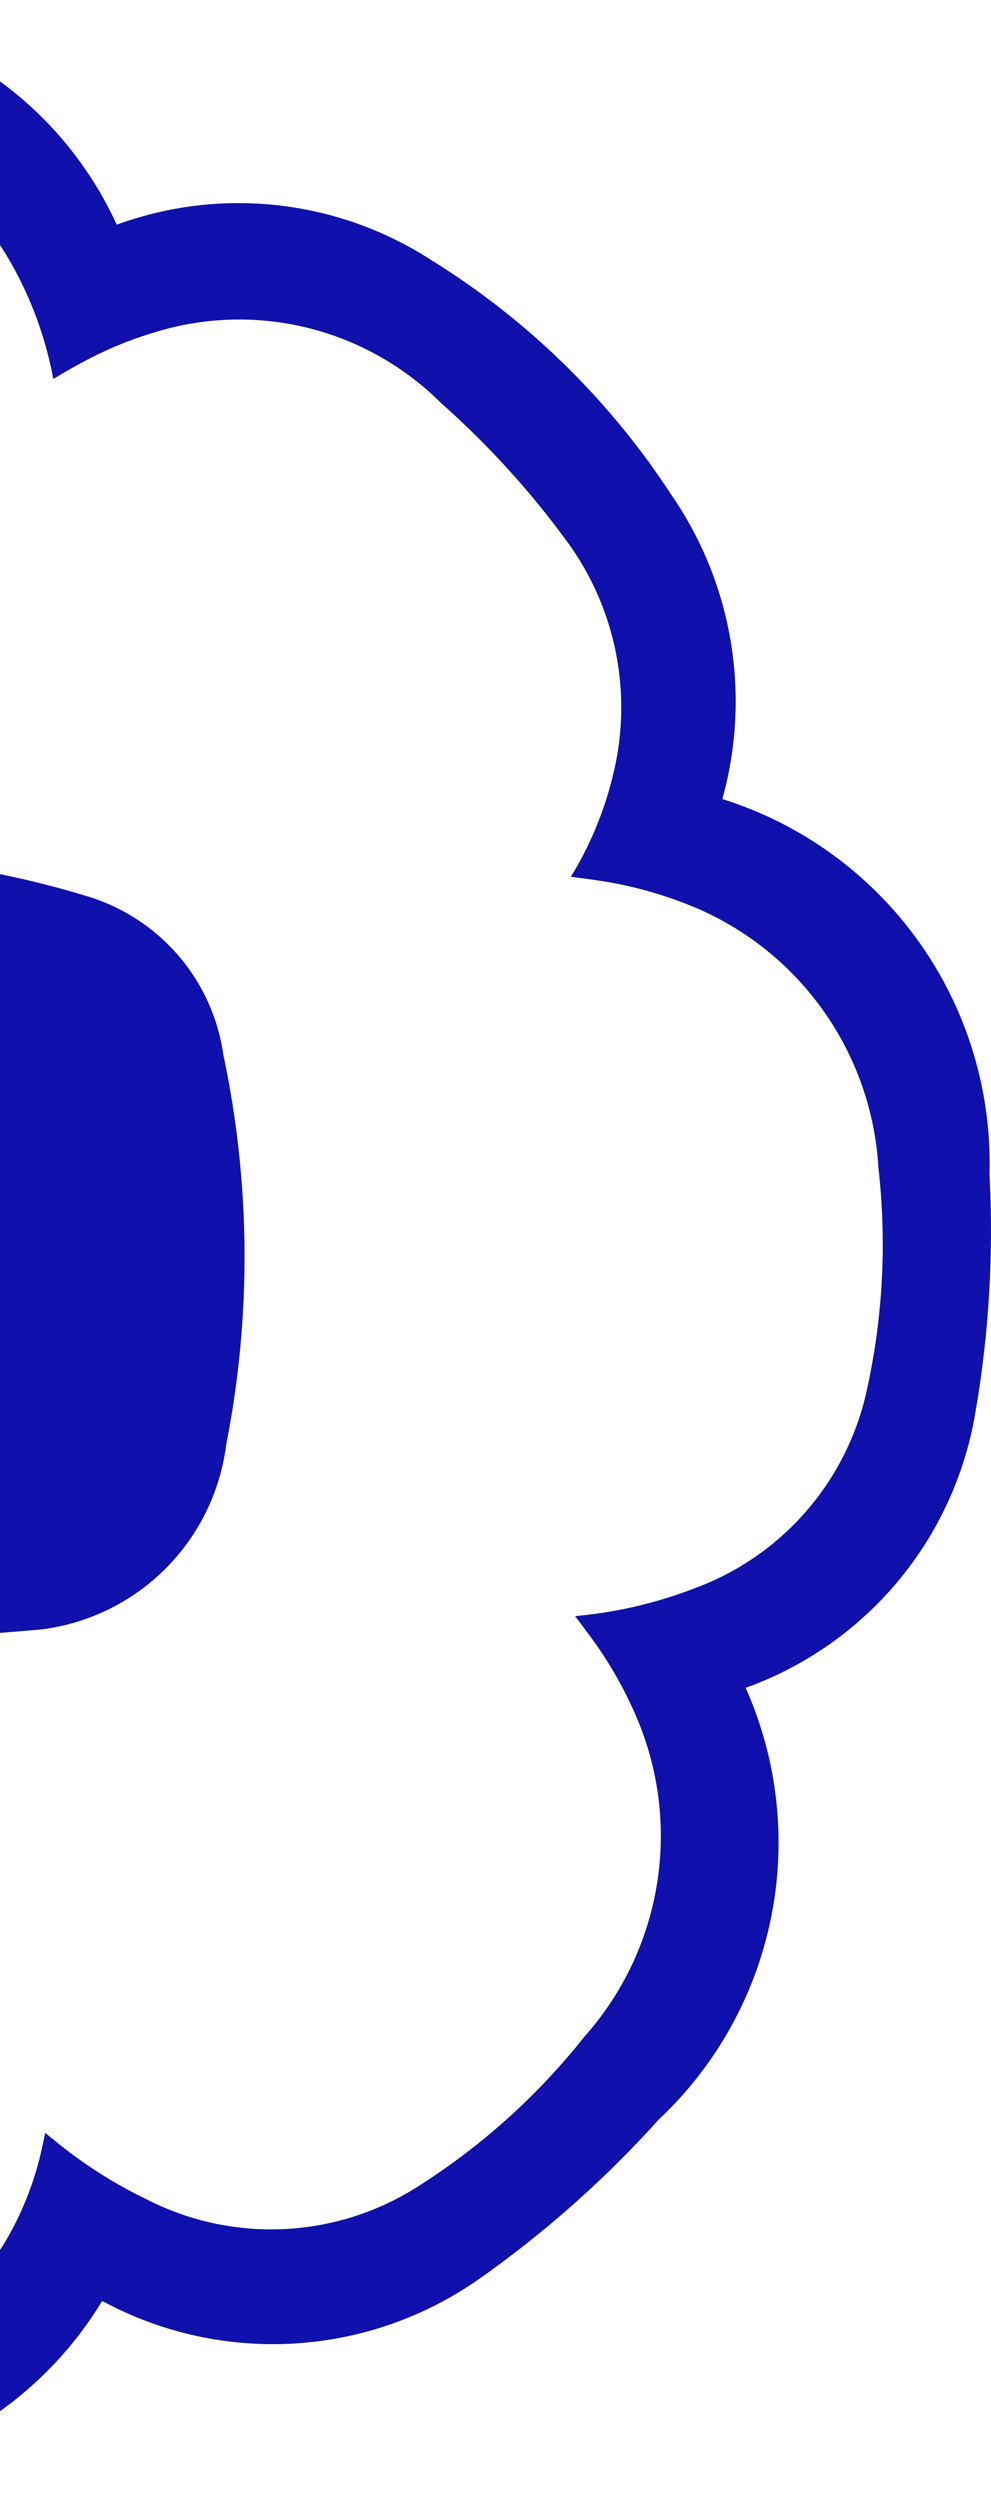 <?xml version="1.0" encoding="UTF-8"?> <svg xmlns="http://www.w3.org/2000/svg" width="94" height="237" viewBox="0 0 94 237" fill="none"> <path d="M93.859 111.318C94.085 103.438 91.732 95.7 87.157 89.279C82.583 82.859 76.038 78.107 68.516 75.746C69.877 70.867 70.145 65.748 69.302 60.754C68.46 55.76 66.527 51.013 63.641 46.85C57.77 37.859 49.992 30.27 40.857 24.624C36.487 21.806 31.524 20.039 26.356 19.462C21.189 18.885 15.958 19.514 11.074 21.298C8.745 16.207 5.22 11.755 0.8 8.318C-3.62 4.882 -8.805 2.564 -14.313 1.562C-24.823 -0.648 -35.691 -0.511 -46.142 1.962C-50.904 2.98 -55.387 5.022 -59.281 7.946C-63.174 10.87 -66.385 14.606 -68.69 18.895C-74.95 15.21 -82.218 13.607 -89.448 14.316C-96.677 15.024 -103.495 18.009 -108.921 22.839C-114.917 27.533 -120.338 32.918 -125.07 38.884C-129.563 43.924 -132.508 50.152 -133.554 56.822C-134.599 63.492 -133.7 70.322 -130.964 76.494C-137.217 78.774 -142.663 82.838 -146.628 88.184C-150.592 93.529 -152.902 99.92 -153.269 106.565C-154.21 114.131 -154.243 121.783 -153.365 129.357C-152.951 136.716 -150.237 143.758 -145.605 149.491C-140.974 155.224 -134.659 159.357 -127.552 161.308C-129.08 166.744 -129.286 172.466 -128.152 177.997C-127.018 183.528 -124.576 188.708 -121.031 193.102C-115.605 200.793 -108.682 207.308 -100.676 212.256C-97.138 214.397 -93.3 215.996 -89.289 217C-82.71 218.589 -75.814 218.266 -69.413 216.069C-66.768 221.406 -62.82 225.989 -57.933 229.395C-53.047 232.801 -47.38 234.919 -41.458 235.553C-32.182 237.147 -22.679 236.851 -13.52 234.682C-9.508 233.695 -5.666 232.11 -2.124 229.981C2.7 227.033 6.748 222.974 9.681 218.141L9.934 218.254C15.478 221.194 21.727 222.544 27.991 222.155C34.255 221.766 40.289 219.654 45.428 216.052C51.665 211.663 57.389 206.588 62.492 200.92C67.943 195.8 71.665 189.108 73.141 181.776C74.617 174.444 73.773 166.834 70.728 160.002C76.327 157.991 81.292 154.529 85.116 149.971C88.94 145.413 91.485 139.922 92.493 134.058C93.802 126.554 94.261 118.926 93.859 111.318ZM82.289 131.464C81.405 135.807 79.42 139.849 76.523 143.203C73.626 146.558 69.916 149.111 65.748 150.617C62.295 151.938 58.683 152.793 55.005 153.159C54.848 153.159 54.709 153.203 54.552 153.212C55.031 153.847 55.518 154.483 55.988 155.127C57.819 157.596 59.339 160.28 60.516 163.119C62.569 168.09 63.179 173.539 62.277 178.84C61.374 184.142 58.996 189.082 55.414 193.094C51.086 198.55 45.888 203.256 40.03 207.023C36.199 209.565 31.761 211.04 27.171 211.299C22.581 211.557 18.005 210.589 13.912 208.495C10.88 207.035 8.028 205.227 5.415 203.106C5.032 202.801 4.649 202.496 4.283 202.183C4.205 202.601 4.109 203.053 4.022 203.445C3.331 206.728 2.092 209.871 0.357 212.743C-1.559 215.773 -4.069 218.383 -7.021 220.416C-9.973 222.449 -13.306 223.864 -16.82 224.575C-25.319 226.704 -34.217 226.659 -42.694 224.444C-46.294 223.618 -49.68 222.044 -52.632 219.825C-55.584 217.605 -58.035 214.789 -59.828 211.559C-60.989 209.388 -61.867 207.077 -62.439 204.681C-62.753 203.367 -63.031 202.07 -63.31 200.72C-64.25 201.373 -65.199 202.009 -66.157 202.618C-68.358 204.05 -70.734 205.194 -73.226 206.022C-76.996 207.228 -80.989 207.567 -84.908 207.016C-88.827 206.464 -92.571 205.035 -95.862 202.836C-103.346 198.316 -109.571 191.983 -113.961 184.423C-115.903 181.347 -117.186 177.903 -117.73 174.306C-118.274 170.71 -118.067 167.04 -117.122 163.528C-116.417 161.011 -115.355 158.607 -113.97 156.389C-113.396 155.432 -112.777 154.5 -112.151 153.569L-114.049 153.325C-117.229 152.96 -120.366 152.287 -123.416 151.314C-129.59 149.44 -134.964 145.565 -138.693 140.301C-142.423 135.037 -144.295 128.681 -144.015 122.236C-144.34 116.357 -143.773 110.463 -142.334 104.754C-141.377 100.457 -139.333 96.477 -136.397 93.197C-133.461 89.916 -129.732 87.445 -125.567 86.019C-124.334 85.56 -123.076 85.176 -121.797 84.87C-119.359 84.295 -116.887 83.834 -114.414 83.468C-116.793 80.467 -118.796 77.187 -120.378 73.7C-122.838 68.133 -123.496 61.937 -122.26 55.978C-121.023 50.02 -117.954 44.597 -113.483 40.469C-109.552 36.078 -104.975 32.311 -99.91 29.299C-95.838 26.725 -91.132 25.331 -86.314 25.272C-81.497 25.214 -76.758 26.493 -72.625 28.968C-72.181 29.229 -71.755 29.491 -71.276 29.769C-68.572 31.453 -65.957 33.275 -63.441 35.228C-63.188 34.192 -62.91 33.156 -62.57 32.12C-61.836 29.635 -60.826 27.24 -59.558 24.981C-57.228 20.726 -53.8 17.175 -49.63 14.697C-45.46 12.22 -40.702 10.906 -35.851 10.895C-29.764 10.512 -23.653 10.804 -17.63 11.765C-13.573 12.477 -9.735 14.114 -6.413 16.55C-3.091 18.985 -0.375 22.153 1.524 25.808C3.21 28.983 4.402 32.398 5.058 35.933C5.972 35.358 6.921 34.819 7.879 34.314C10.094 33.118 12.428 32.158 14.844 31.45C19.533 30.032 24.519 29.912 29.271 31.101C34.023 32.291 38.364 34.746 41.832 38.205C46.396 42.244 50.498 46.776 54.064 51.717C56.213 54.766 57.698 58.233 58.423 61.892C59.147 65.551 59.095 69.322 58.269 72.96C57.462 76.549 56.071 79.981 54.151 83.12C55.074 83.233 55.988 83.355 56.911 83.494C59.589 83.902 62.215 84.593 64.747 85.557C69.957 87.495 74.489 90.909 77.788 95.383C81.088 99.856 83.012 105.194 83.325 110.744C84.111 117.661 83.761 124.66 82.289 131.464Z" fill="#1010AC"></path> <path d="M8.396 85.001C-8.207 79.903 -25.942 79.8 -42.603 84.705C-46.833 85.875 -50.561 88.401 -53.215 91.897C-55.868 95.392 -57.3 99.662 -57.291 104.05C-58.103 113.36 -58.167 122.72 -57.482 132.04C-57.827 137.604 -55.977 143.083 -52.33 147.3C-48.683 151.517 -43.528 154.136 -37.972 154.597C-24.034 155.781 -10.018 155.737 3.913 154.466C8.366 153.912 12.508 151.89 15.685 148.72C18.862 145.549 20.892 141.411 21.455 136.959C23.865 124.742 23.773 112.164 21.185 99.984C20.693 96.531 19.23 93.29 16.965 90.637C14.701 87.984 11.729 86.029 8.396 85.001Z" fill="#1010AC"></path> </svg> 